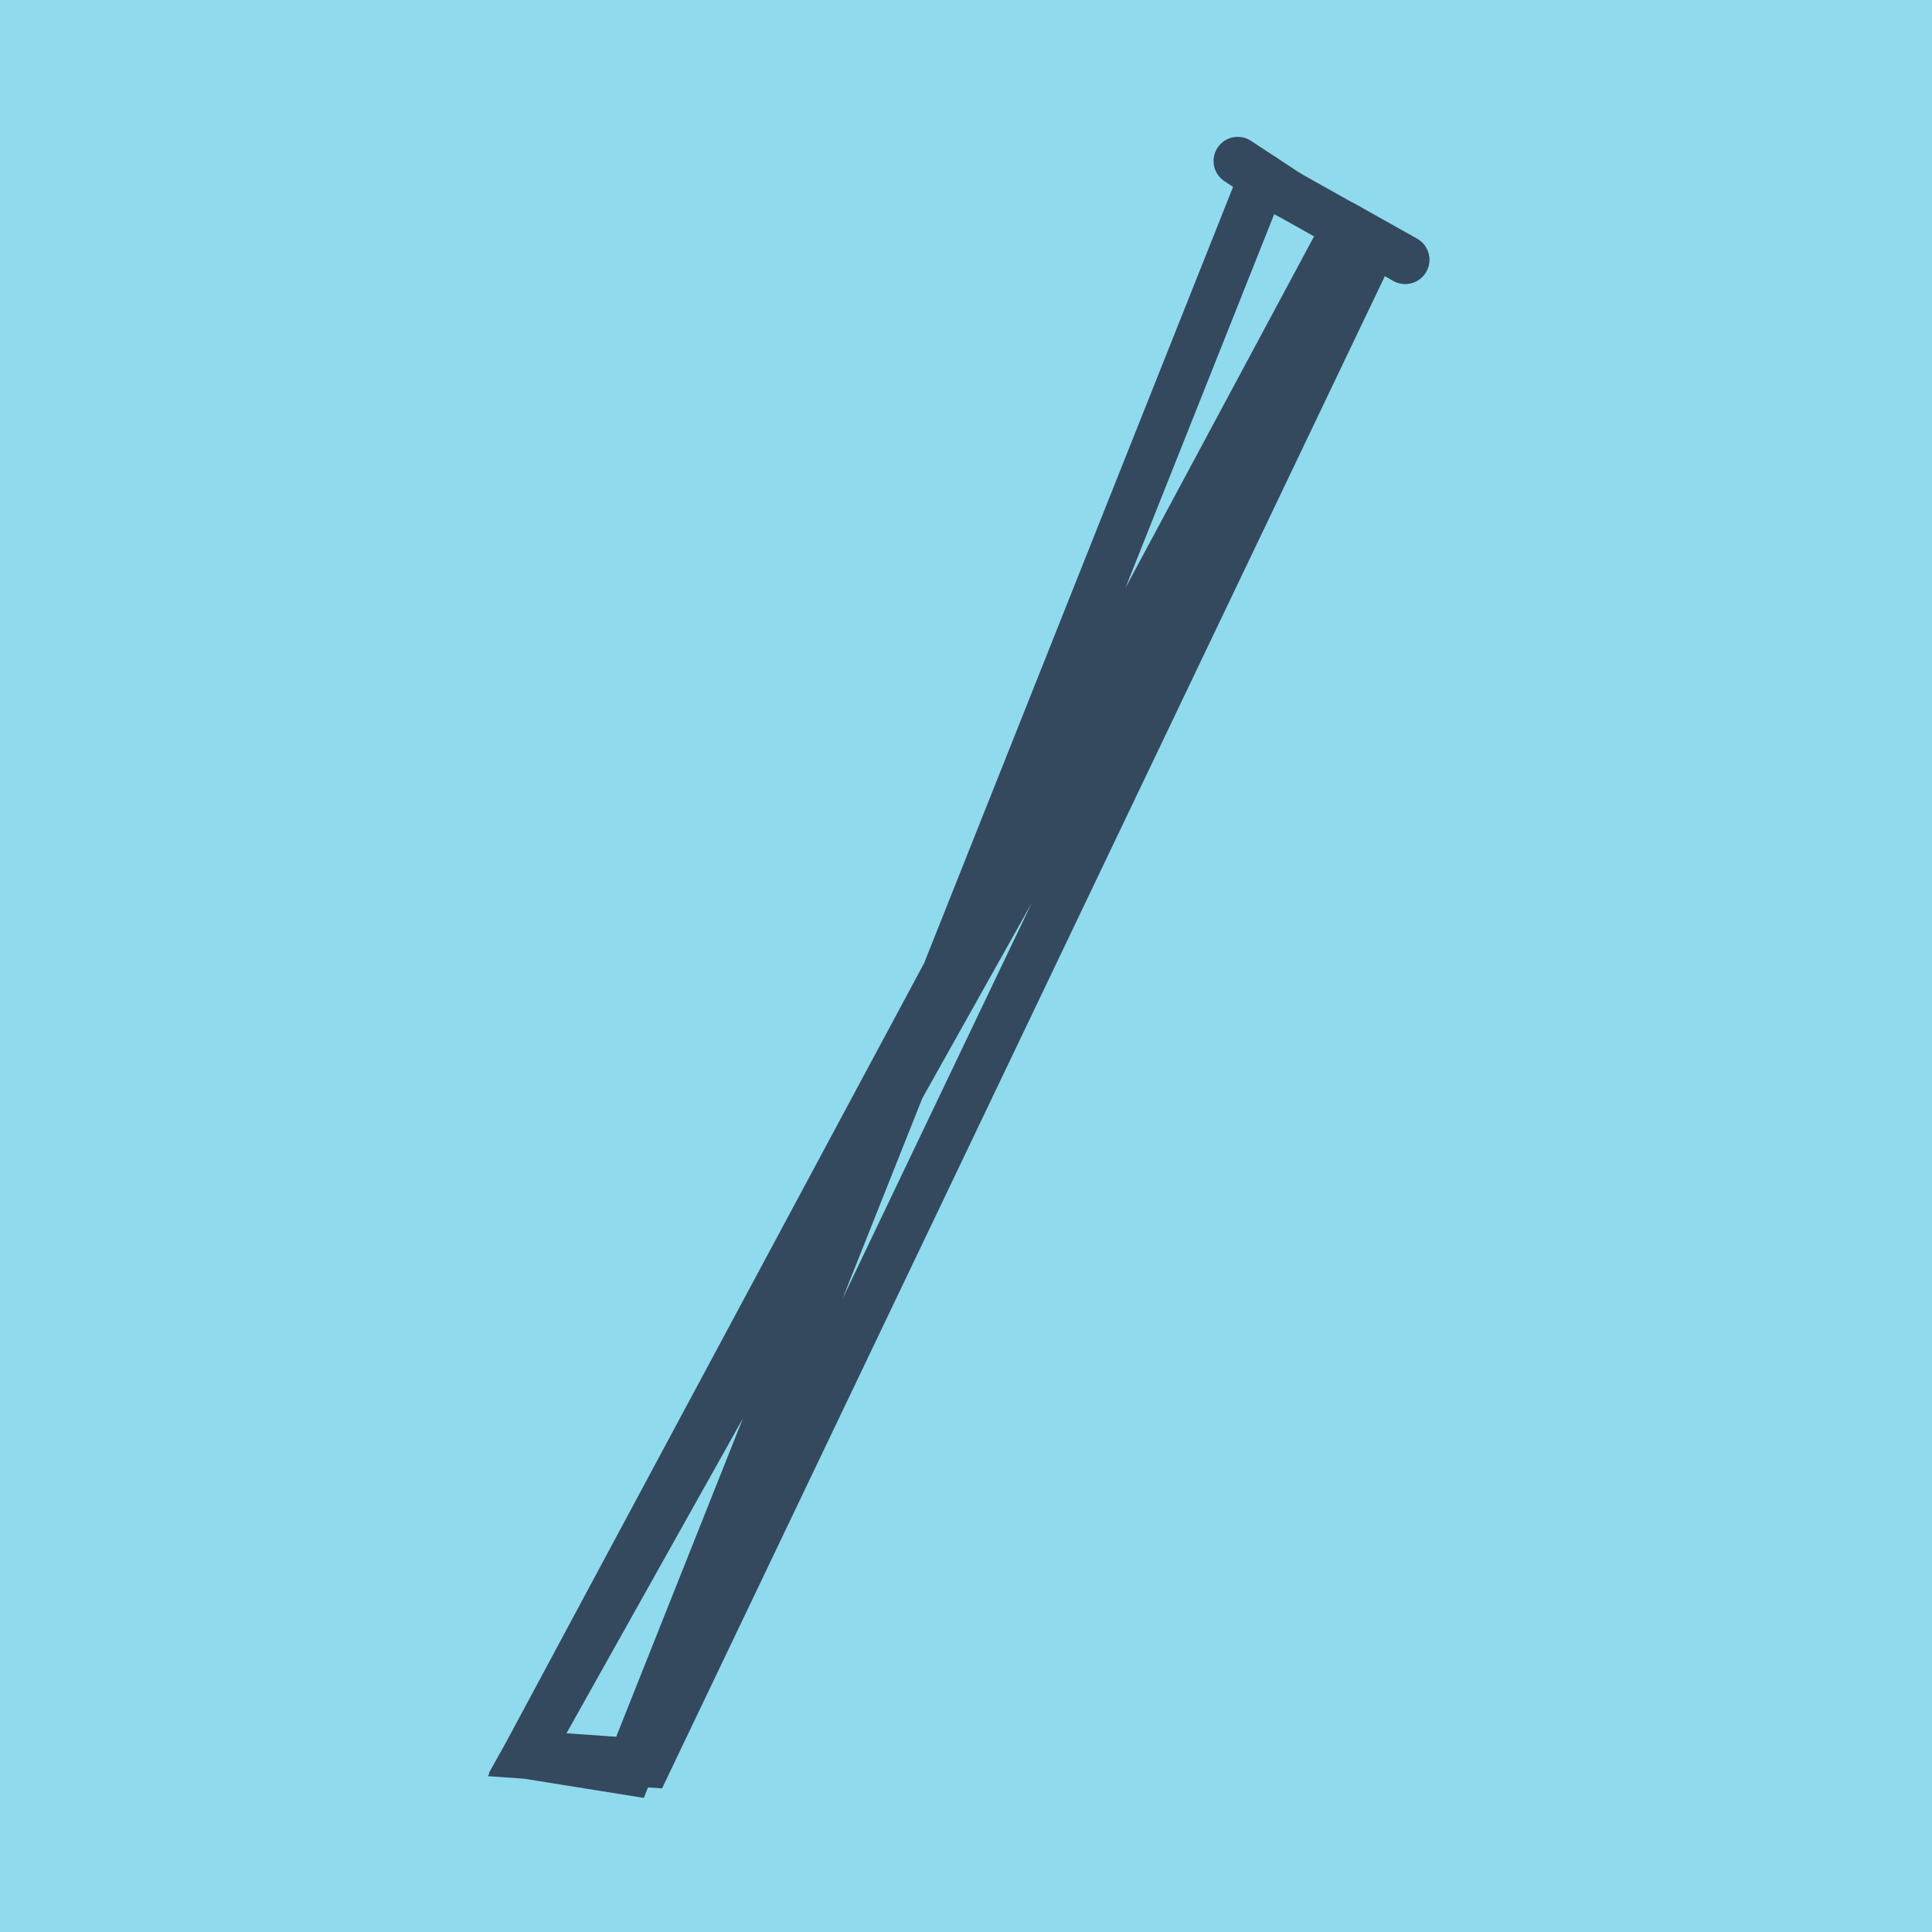 <?xml version="1.0" encoding="utf-8"?>
<!DOCTYPE svg PUBLIC "-//W3C//DTD SVG 1.1//EN" "http://www.w3.org/Graphics/SVG/1.1/DTD/svg11.dtd">
<svg xmlns="http://www.w3.org/2000/svg" xmlns:xlink="http://www.w3.org/1999/xlink" viewBox="-10 -10 120 120" preserveAspectRatio="xMidYMid meet">
	<path style="fill:#90daee" d="M-10-10h120v120H-10z"/>
			<polyline stroke-linecap="round" points="77.279,6.136 69.994,2.052 " style="fill:none;stroke:#34495e;stroke-width: 3px"/>
			<polyline stroke-linecap="round" points="73.431,3.974 77.279,6.136 " style="fill:none;stroke:#34495e;stroke-width: 3px"/>
			<polyline stroke-linecap="round" points="69.994,2.052 66.876,0 " style="fill:none;stroke:#34495e;stroke-width: 3px"/>
			<polyline stroke-linecap="round" points="73.636,4.094 22.721,98.987 30.208,99.513 75.355,5.055 22.721,98.987 29.041,100 68.435,1.026 " style="fill:none;stroke:#34495e;stroke-width: 3px"/>
	</svg>
